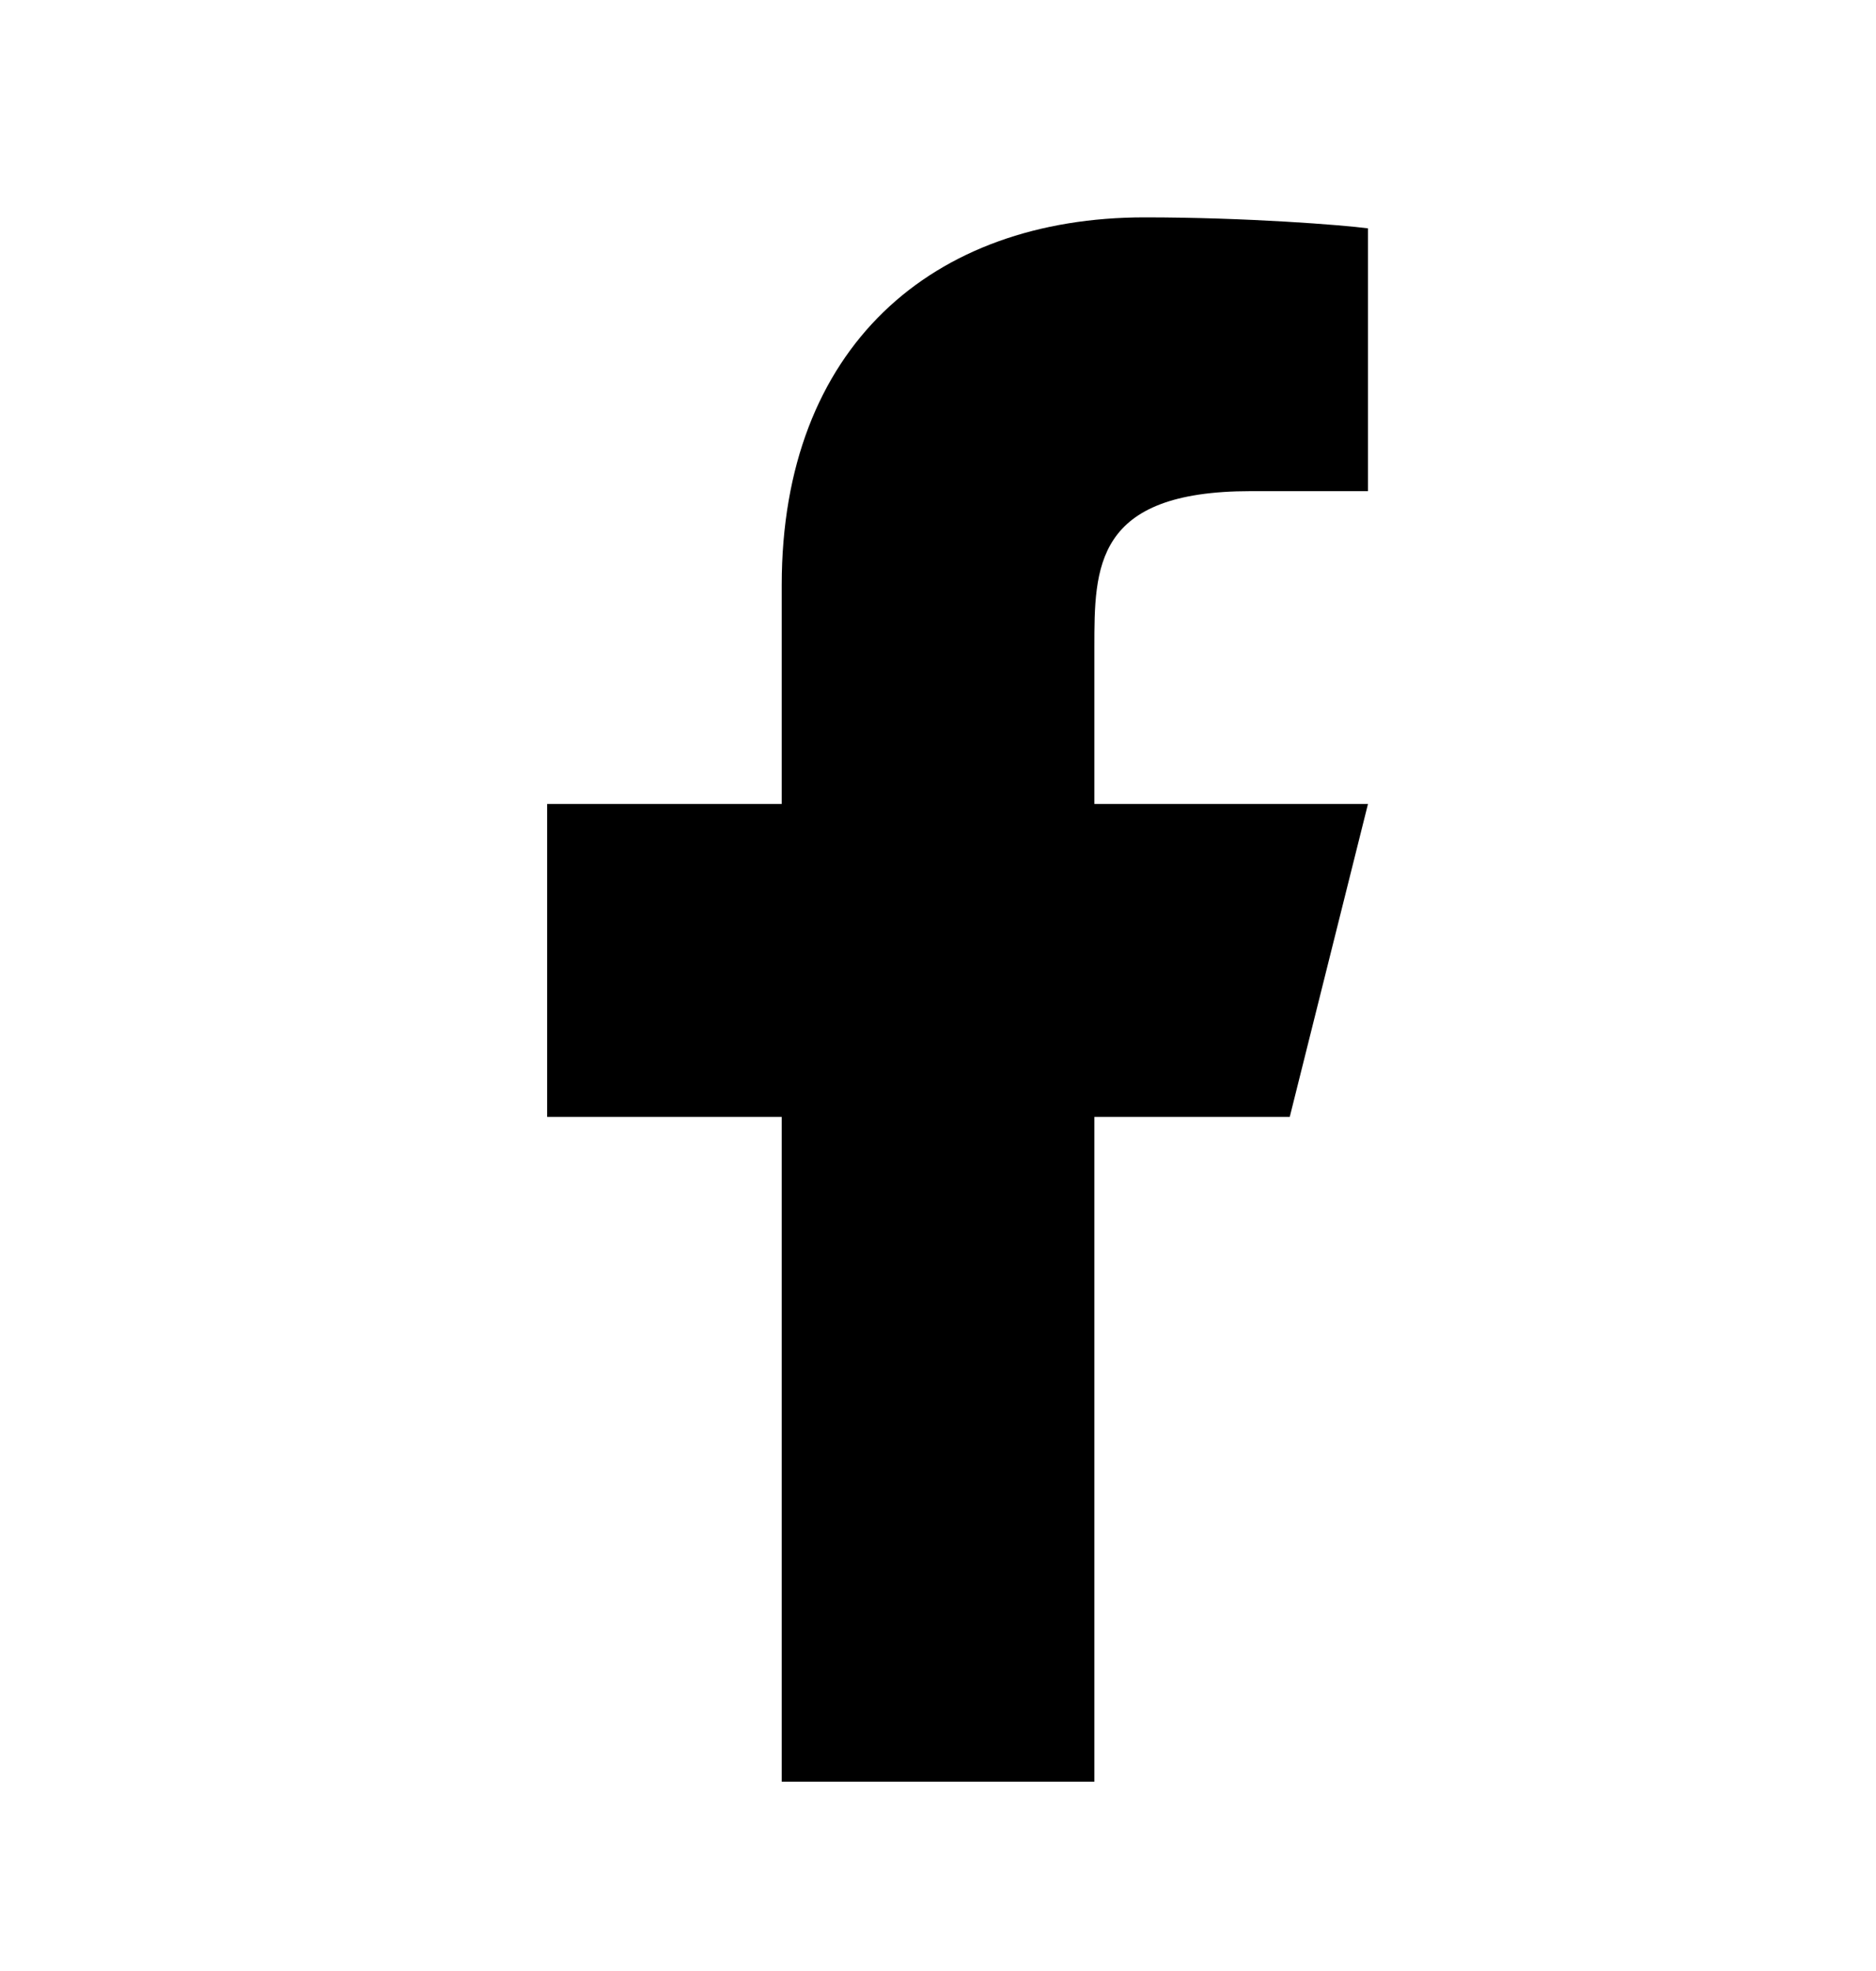 <svg width="20" height="21" viewBox="0 0 20 21" fill="none" xmlns="http://www.w3.org/2000/svg">
<g clip-path="url(#clip0_162_1629)">
<path d="M11.667 11.9H13.75L14.584 8.566H11.667V6.9C11.667 6.041 11.667 5.233 13.334 5.233H14.584V2.433C14.312 2.397 13.286 2.316 12.203 2.316C9.94 2.316 8.334 3.697 8.334 6.233V8.566H5.833V11.9H8.334V18.983H11.667V11.9Z" fill="black"/>
</g>
<defs>
<clipPath id="clip0_162_1629">
<rect width="20" height="20" fill="white" transform="translate(0 0.65)"/>
</clipPath>
</defs>
</svg>
